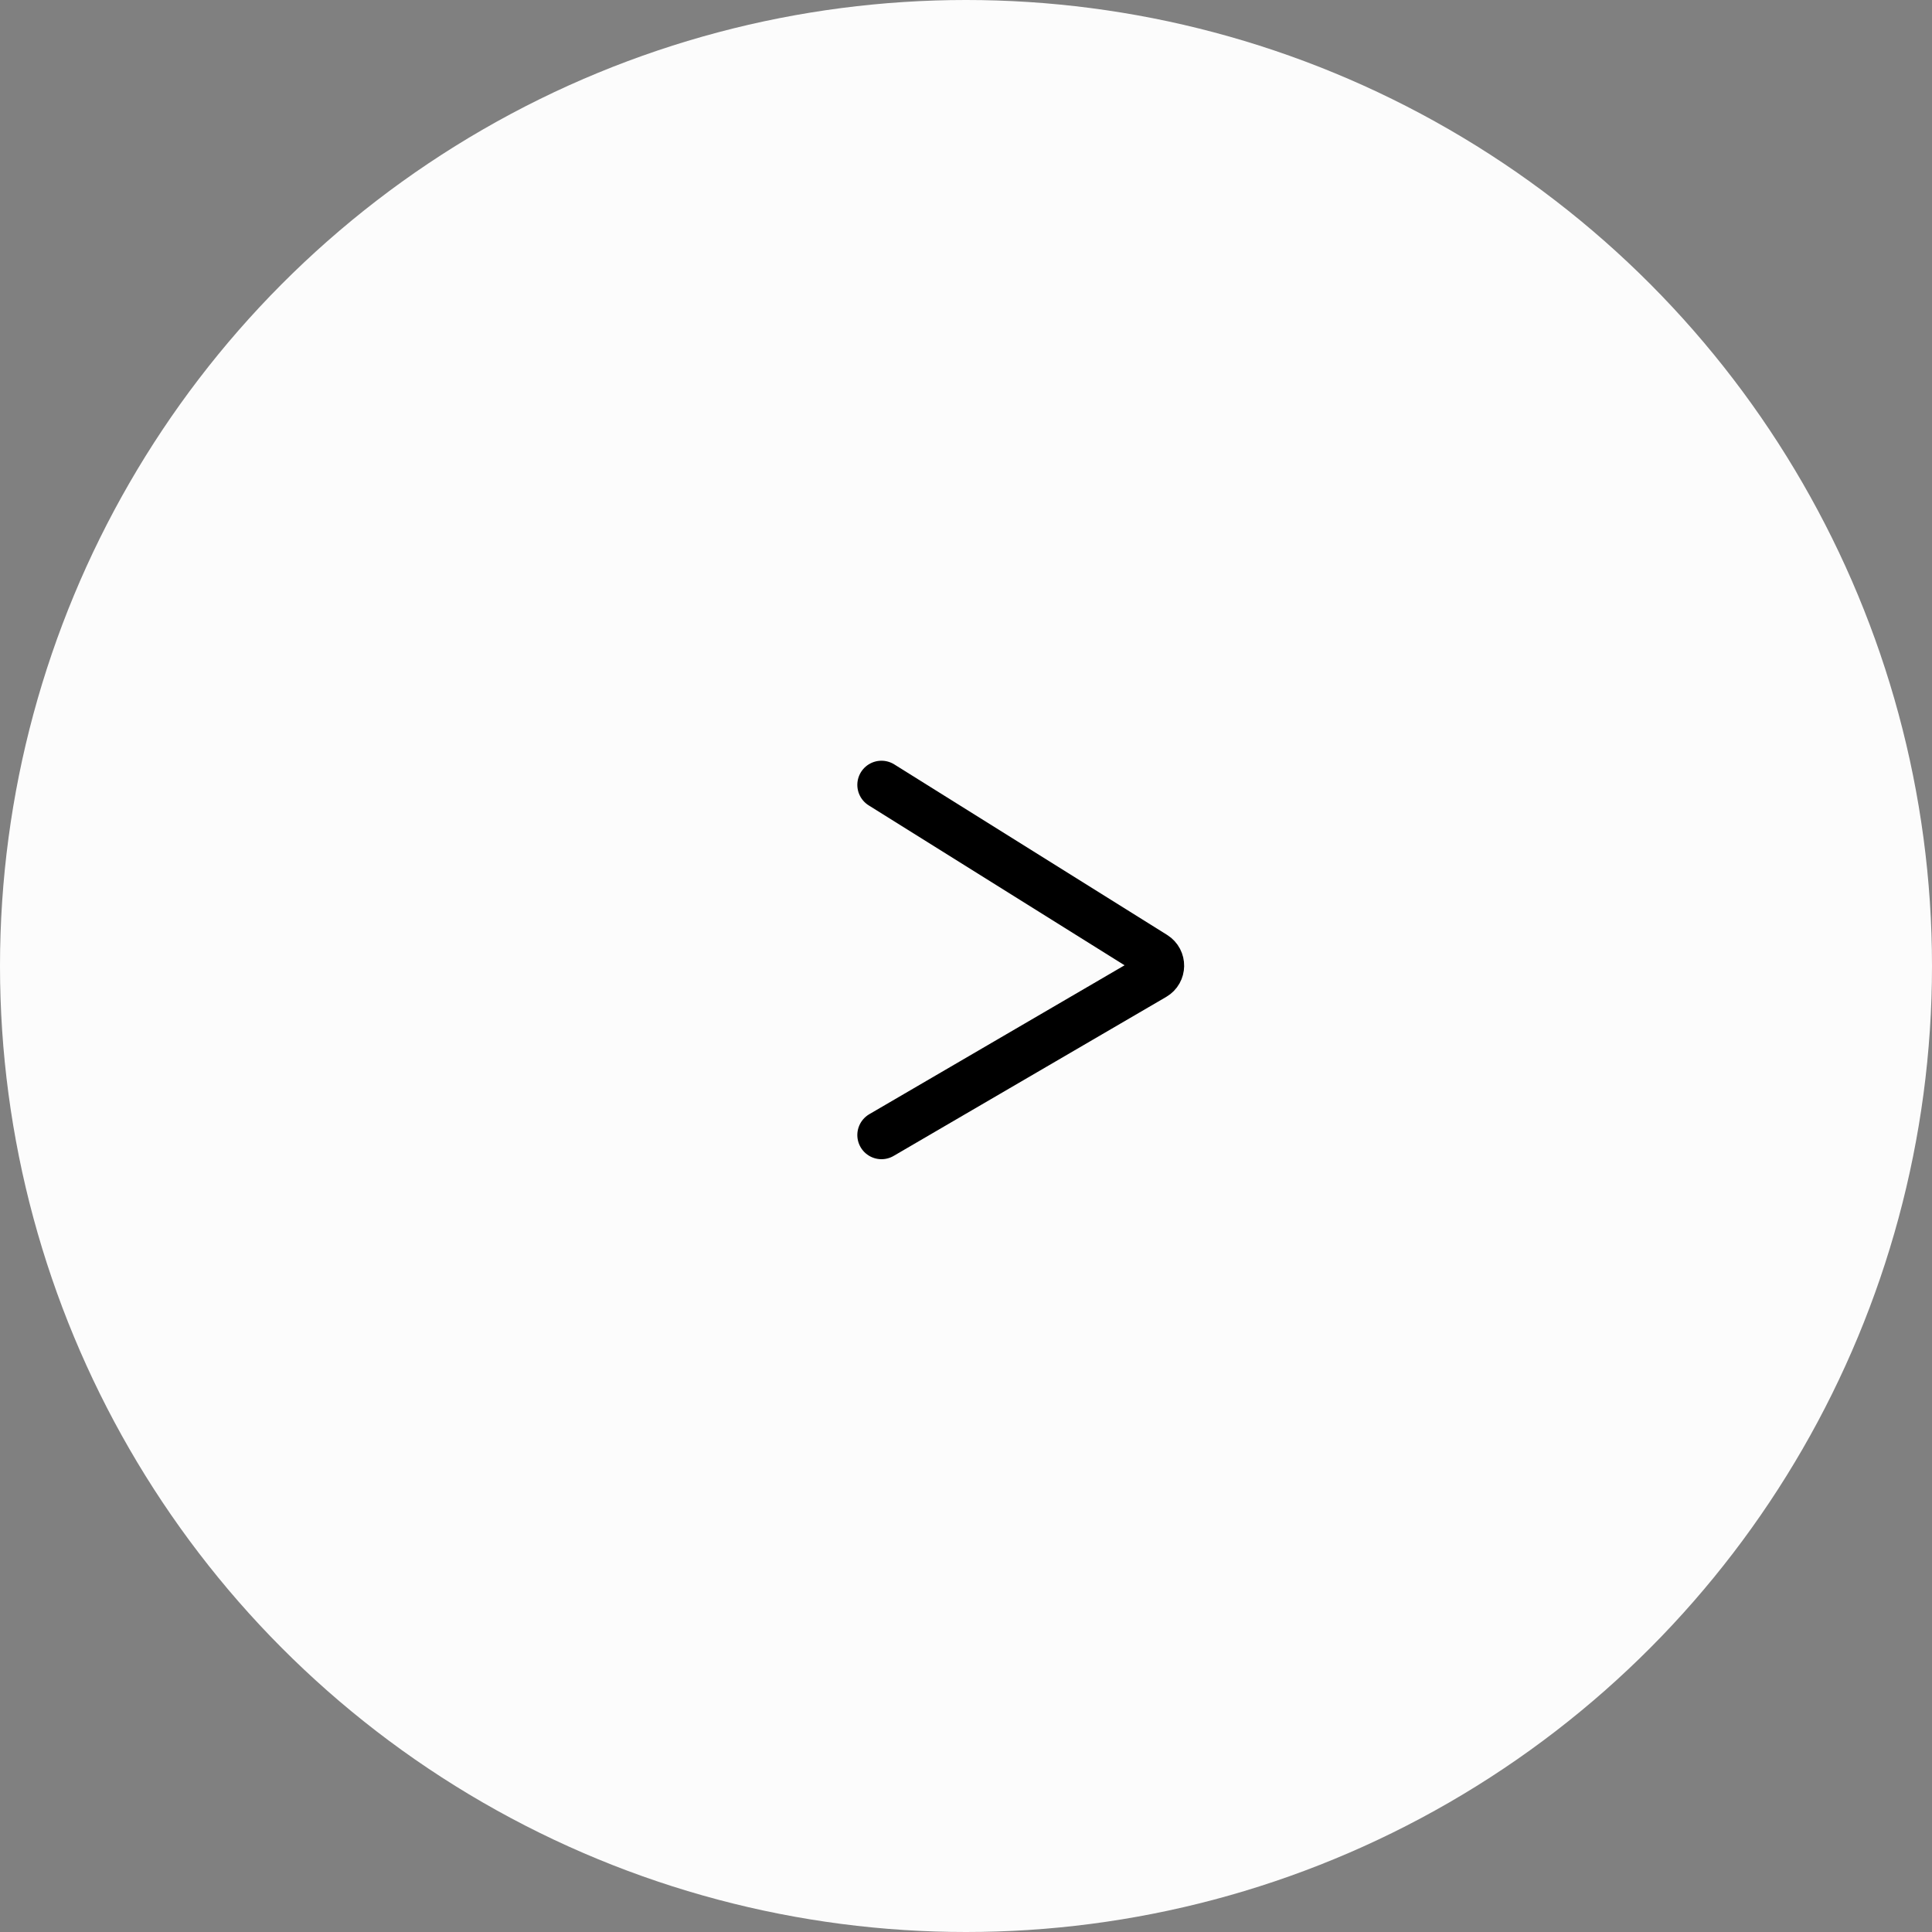 <?xml version="1.0" encoding="UTF-8"?> <svg xmlns="http://www.w3.org/2000/svg" width="80" height="80" viewBox="0 0 80 80" fill="none"><rect x="0" y="0" width="80" height="80" fill="#808080" stroke="none"/><circle cx="40" cy="40" r="40" fill="#FCFCFC"></circle><path d="M36.5 32.5L47.798 39.561C48.117 39.761 48.11 40.228 47.785 40.417L36.5 47" stroke="black" stroke-width="2" stroke-linecap="round"></path></svg> 
